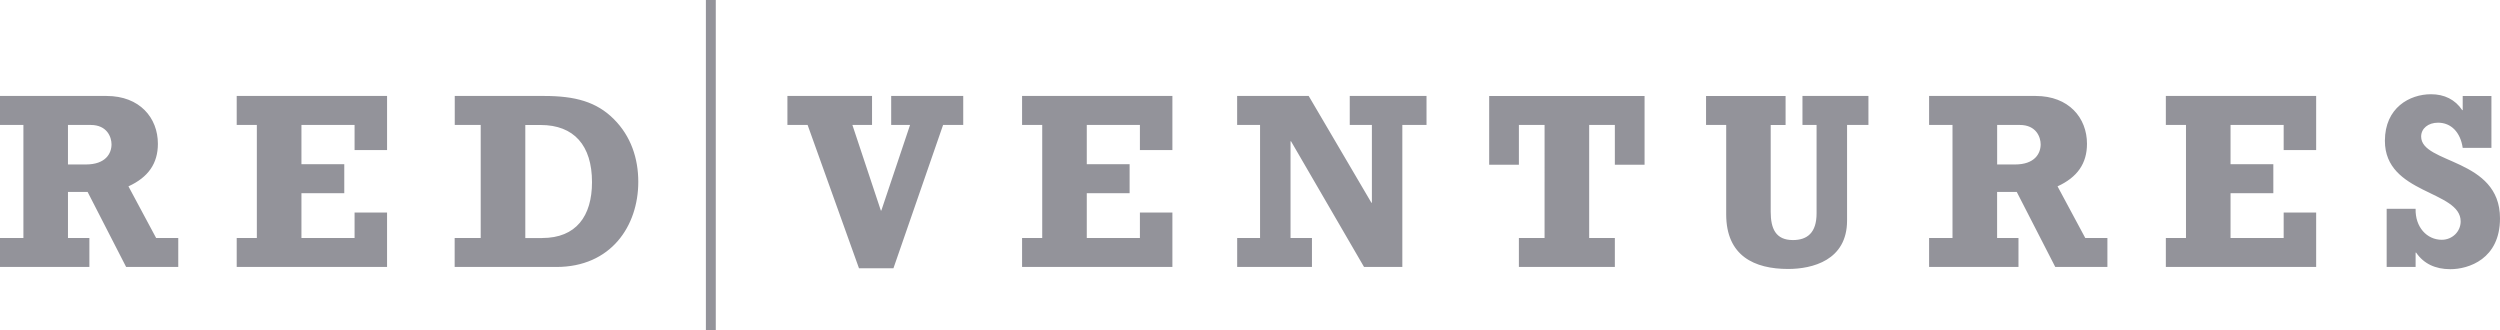 <svg xmlns="http://www.w3.org/2000/svg" width="551.01" height="72.79"><defs><style>.d{fill:#93939a}</style></defs><g id="b"><g id="c"><path class="d" d="M39.29 58.84H27.8L19.31 42.3h-4.33v10.16h4.72v6.38H0v-6.38h5.16V27.54H0v-6.39h23.48c7.33 0 11.32 4.83 11.32 10.54 0 4.33-2.11 7.38-6.49 9.38l6.1 11.38h4.88v6.38ZM18.92 36.25c4.38 0 5.66-2.44 5.66-4.44 0-1.55-.94-4.27-4.6-4.27h-5v8.71h3.94ZM52.17 52.46h4.44V27.54h-4.44v-6.39h33.14v11.93h-7.16v-5.54H66.44v8.65h9.44v6.39h-9.44v9.88h11.71v-5.61h7.16v11.99H52.17v-6.38ZM100.23 52.46h5.72V27.54h-5.72v-6.39h19.7c6.83 0 11.55 1.28 15.37 5.11 3.77 3.77 5.38 8.66 5.38 13.82 0 9.77-6.05 18.76-18.04 18.76h-22.43v-6.38Zm19.26 0c7.49 0 10.99-4.83 10.99-12.32 0-8.1-3.99-12.59-11.32-12.59h-3.38v24.92h3.72ZM177.99 27.54h-4.44v-6.39h18.65v6.39h-4.33l6.27 18.86h.11l6.33-18.86h-4.16v-6.39h15.88v6.39h-4.44l-10.94 31.58h-7.6L178 27.54ZM225.27 52.46h4.44V27.54h-4.44v-6.39h33.13v11.93h-7.16v-5.54h-11.71v8.65h9.44v6.39h-9.44v9.88h11.71v-5.61h7.16v11.99h-33.13v-6.38ZM272.67 52.46h5.05V27.54h-5.05v-6.39h15.77l13.82 23.53h.11V27.54h-4.88v-6.39h16.92v6.39h-5.33v31.3h-8.44l-16.09-27.7h-.11v21.32h4.72v6.38h-16.48v-6.38ZM362.47 36.31h-6.55v-8.77h-5.66v24.92h5.66v6.38h-21.15v-6.38h5.66V27.54h-5.66v8.77h-6.55V21.16h34.25v15.15ZM376.01 21.16h17.54v6.39h-3.28v19.14c0 3.72 1.12 6.22 4.89 6.22 3.17 0 5.22-1.61 5.22-5.88V27.54h-3.11v-6.39h14.54v6.39h-4.71v21.08c0 8.77-7.66 10.66-12.99 10.66-7.38 0-13.65-2.83-13.65-12.04v-19.7h-4.44v-6.39ZM464.48 58.84h-11.49L444.5 42.3h-4.33v10.16h4.71v6.38h-19.7v-6.38h5.16V27.54h-5.16v-6.39h23.48c7.32 0 11.32 4.83 11.32 10.54 0 4.33-2.11 7.38-6.49 9.38l6.11 11.38h4.88v6.38Zm-20.37-22.59c4.38 0 5.66-2.44 5.66-4.44 0-1.55-.94-4.27-4.6-4.27h-4.99v8.71h3.94ZM477.36 52.46h4.44V27.54h-4.44v-6.39h33.13v11.93h-7.16v-5.54h-11.71v8.65h9.43v6.39h-9.43v9.88h11.71v-5.61h7.16v11.99h-33.13v-6.38ZM526.03 46.02h6.38c-.11 4.05 2.5 6.83 5.77 6.83 2.28 0 4.16-1.78 4.16-4.05 0-6.88-16.7-5.94-16.7-17.76 0-7.33 5.49-10.27 10.16-10.27 2.94 0 5.33 1.17 6.88 3.5h.11v-3.11h6.33v11.43h-6.33c-.5-3.44-2.55-5.55-5.44-5.55-2.17 0-3.72 1.28-3.72 3.05 0 6.1 17.38 4.71 17.38 18.03 0 8.99-6.94 11.21-10.94 11.21-3.33 0-5.88-1.22-7.55-3.66h-.11v3.16h-6.38V46.01ZM155.58 0h2.18v72.79h-2.18z"/></g></g></svg>